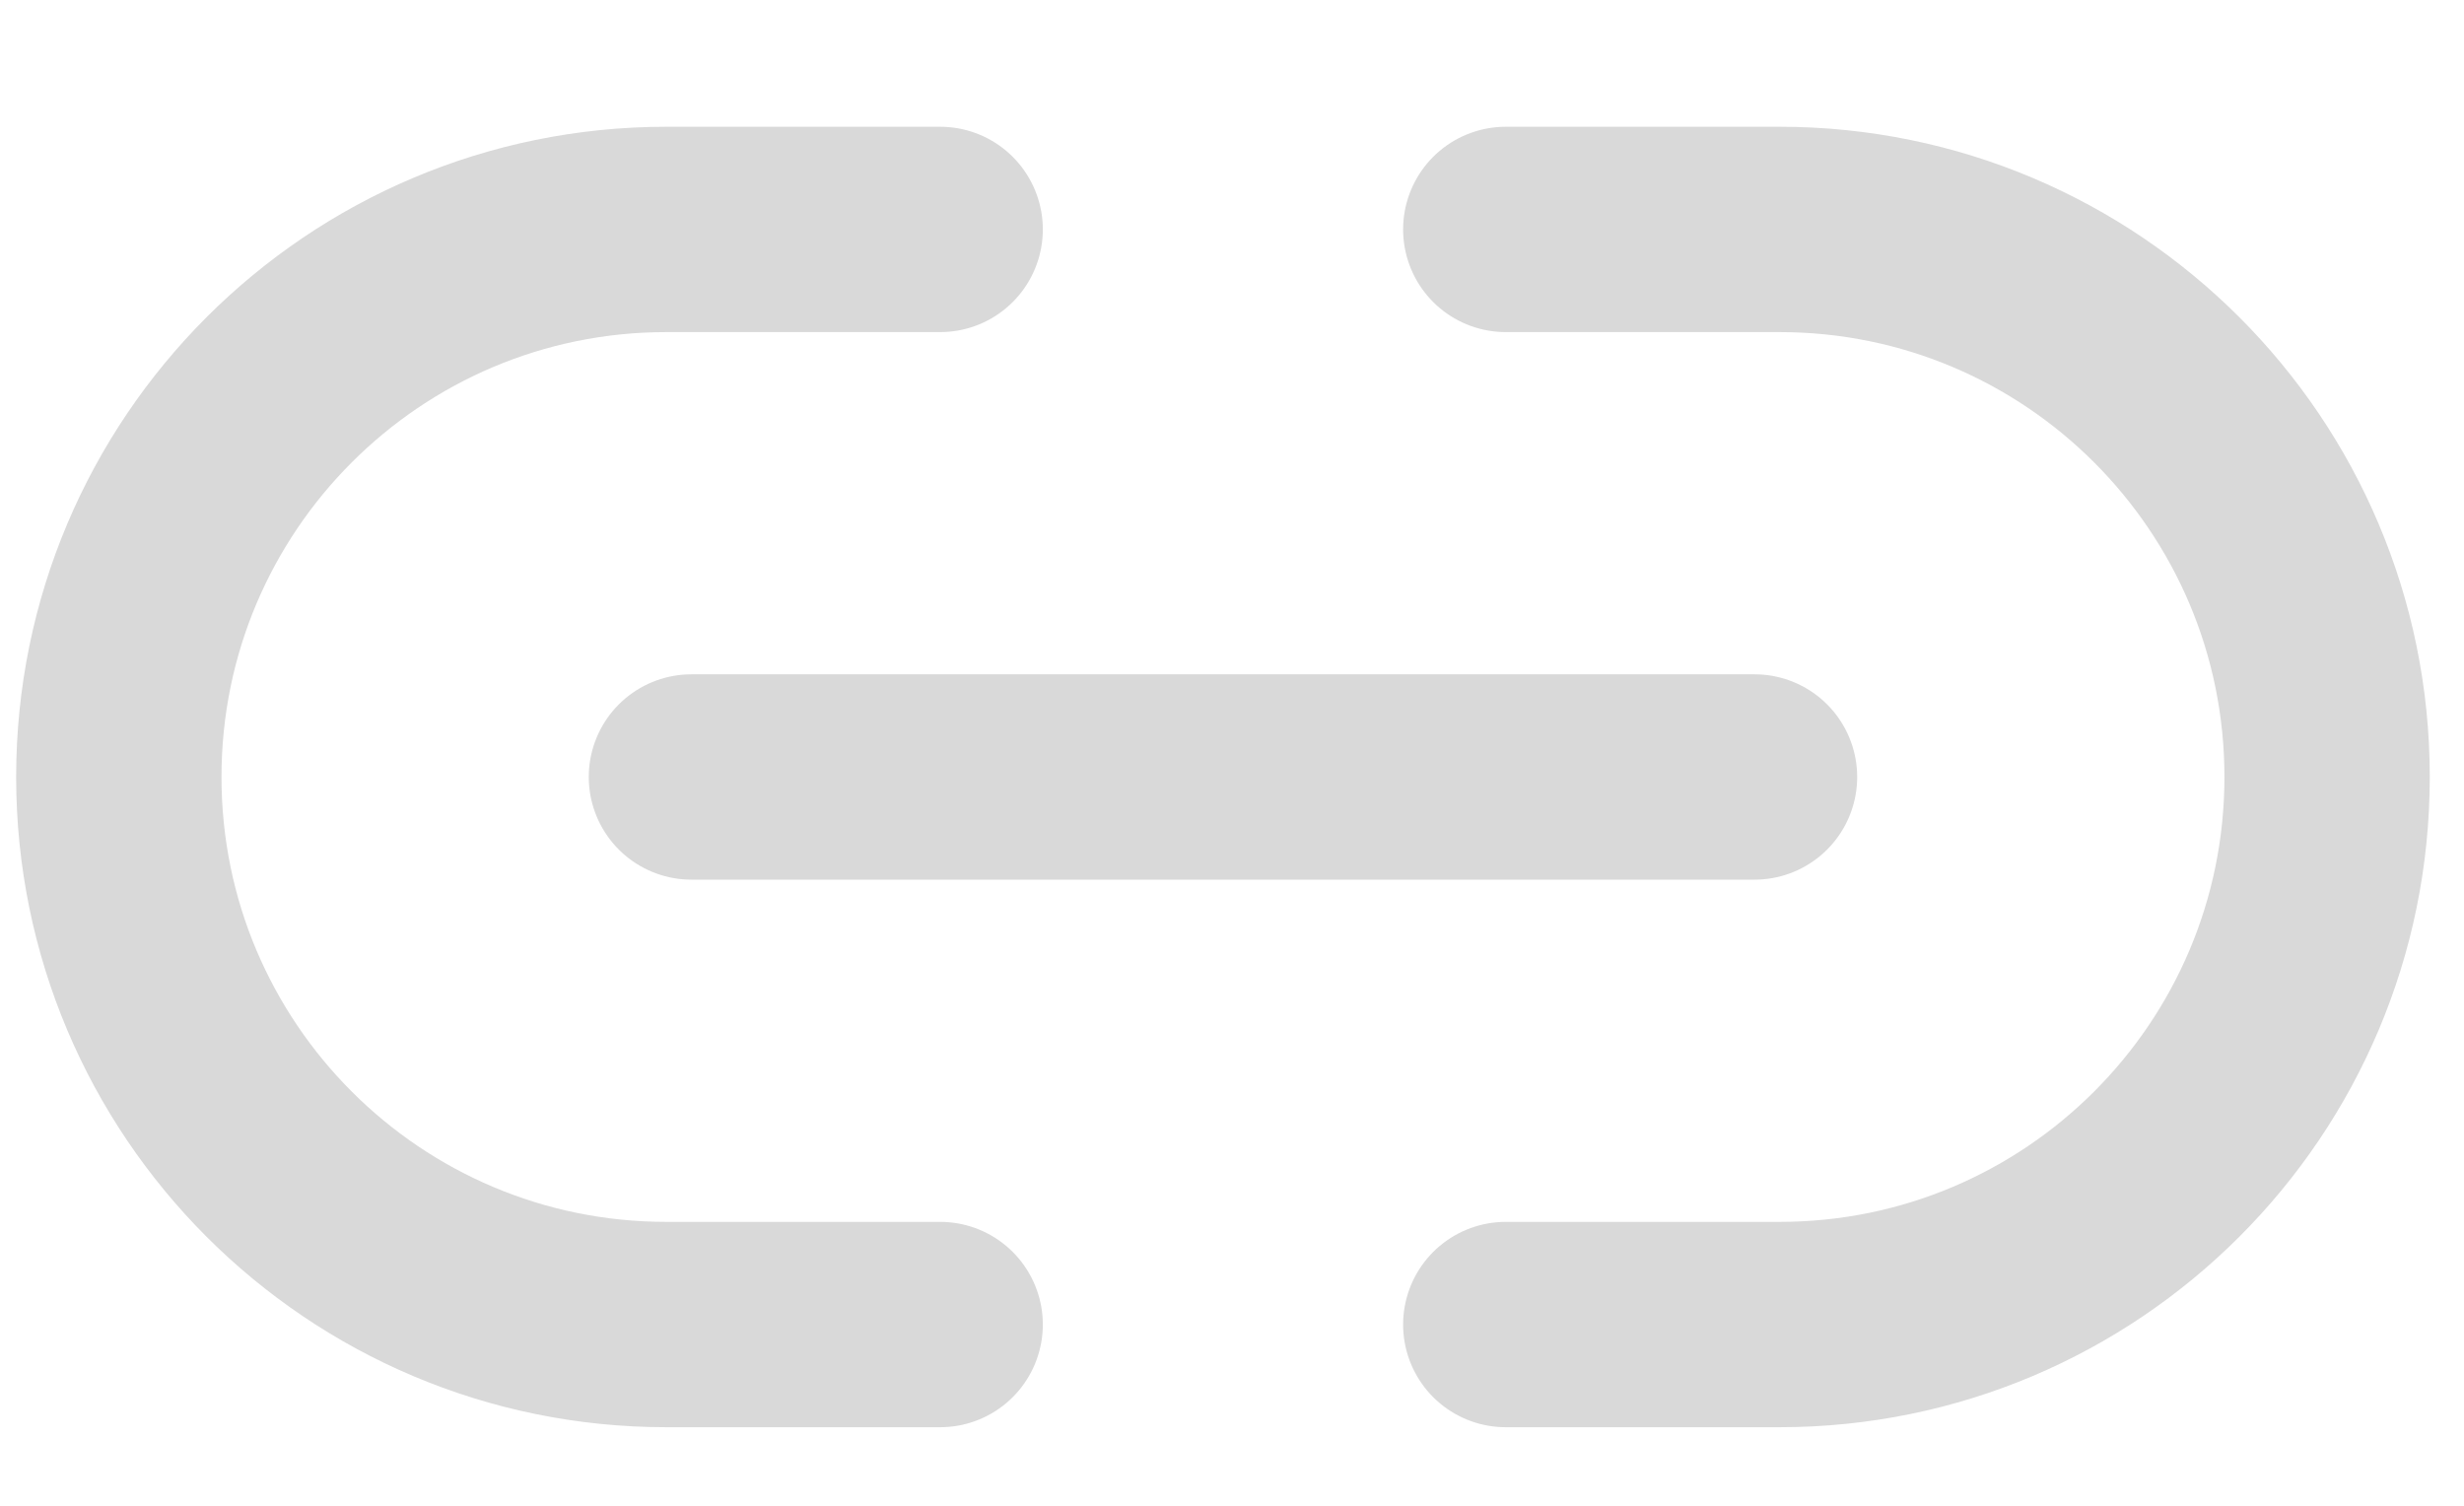 <svg width="18" height="11" viewBox="0 0 18 11" fill="none" xmlns="http://www.w3.org/2000/svg">
<path d="M5.051 5.676H12.817" stroke="#D9D9D9" stroke-width="1.5" stroke-linecap="round"/>
<path d="M6.868 1.676H4.868C2.658 1.676 0.868 3.467 0.868 5.676V5.676C0.868 7.885 2.658 9.676 4.868 9.676H6.868" stroke="#D9D9D9" stroke-width="1.5" stroke-linecap="round"/>
<path d="M11 9.676L13 9.676C15.209 9.676 17 7.885 17 5.676V5.676C17 3.467 15.209 1.676 13 1.676L11 1.676" stroke="#D9D9D9" stroke-width="1.5" stroke-linecap="round"/>
</svg>
